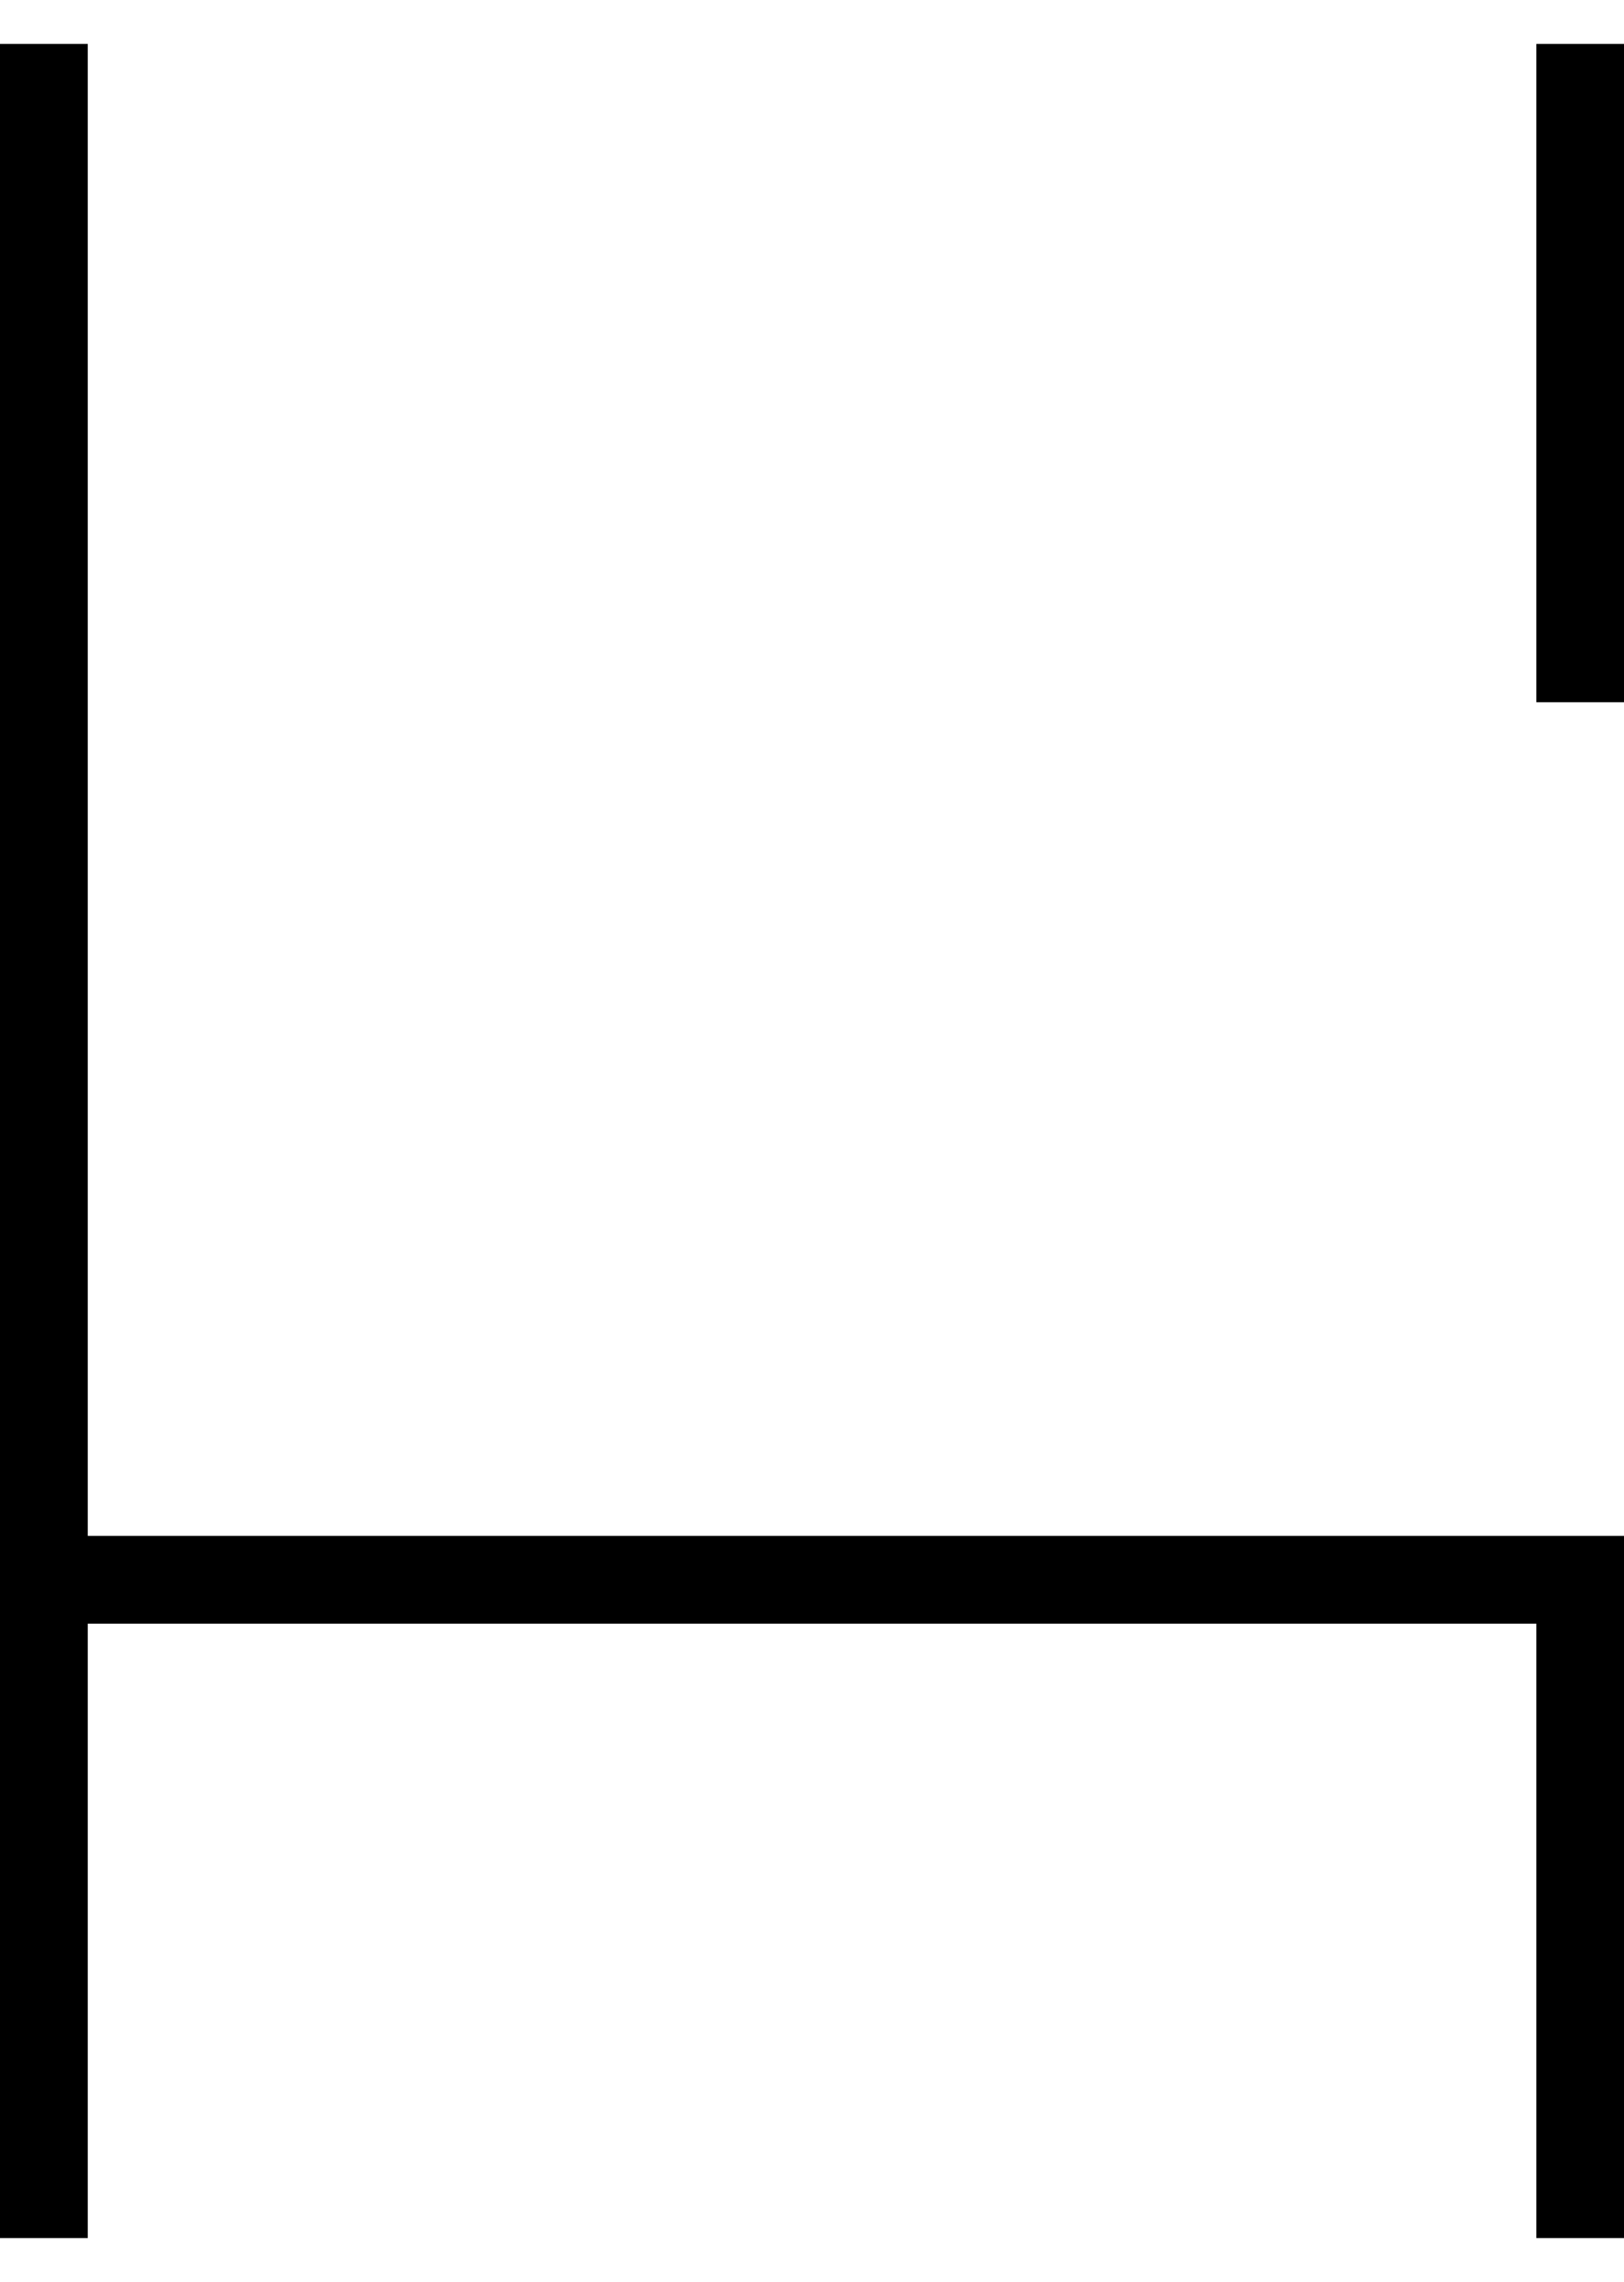 <?xml version='1.0' encoding='ISO-8859-1'?>
<!DOCTYPE svg PUBLIC "-//W3C//DTD SVG 1.1//EN" "http://www.w3.org/Graphics/SVG/1.1/DTD/svg11.dtd">
<!-- This file was generated by dvisvgm 1.0.11 () -->
<!-- Mon Jun 22 11:10:22 2020 -->
<svg height='12.478pt' version='1.1' viewBox='94.398 66.36 8.883 12.478' width='8.883pt' xmlns='http://www.w3.org/2000/svg' xmlns:xlink='http://www.w3.org/1999/xlink'>
<g id='page1' transform='matrix(1.2 0 0 1.2 0 0)'>
<path d='M78.865 65.499V62.499H85.868V65.499' fill='none' stroke='#000000' stroke-width='0.4'/>
<path d='M85.868 55.5V58.5' fill='none' stroke='#000000' stroke-width='0.4'/>
<path d='M78.865 62.499V55.5' fill='none' stroke='#000000' stroke-width='0.4'/>
</g>
</svg>
